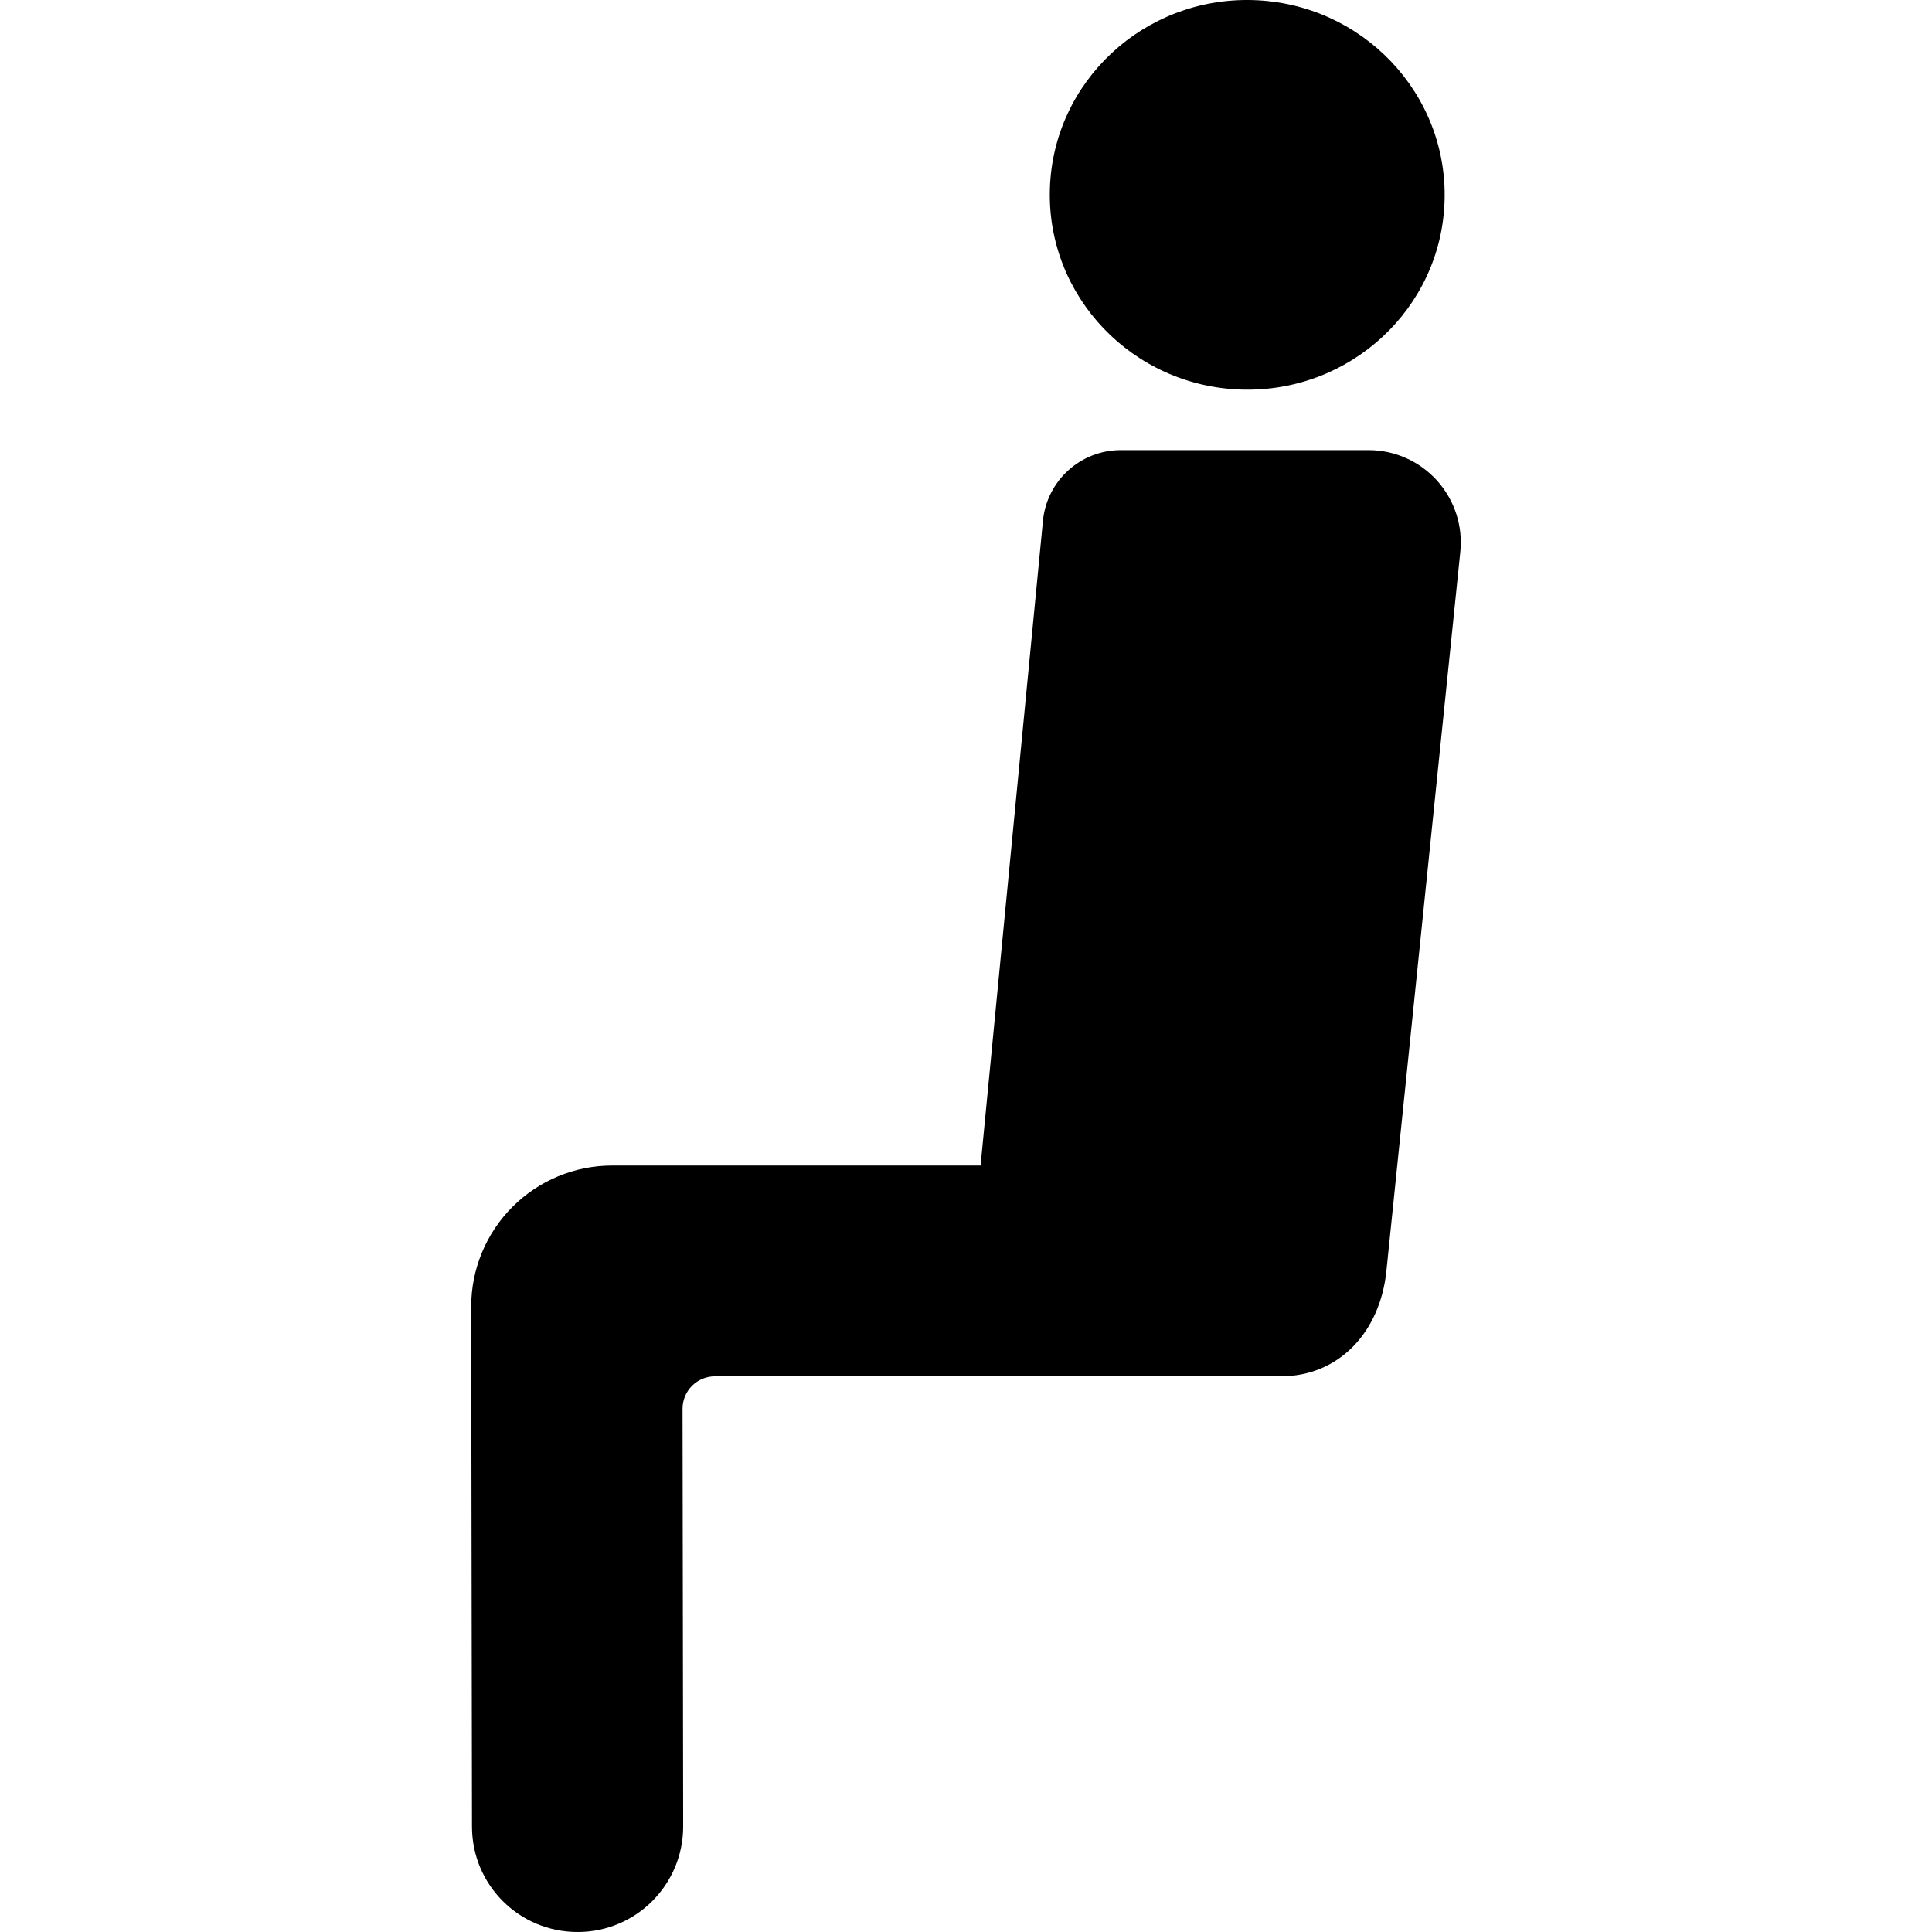 <?xml version="1.0" encoding="iso-8859-1"?>
<!-- Generator: Adobe Illustrator 16.0.0, SVG Export Plug-In . SVG Version: 6.00 Build 0)  -->
<!DOCTYPE svg PUBLIC "-//W3C//DTD SVG 1.1//EN" "http://www.w3.org/Graphics/SVG/1.1/DTD/svg11.dtd">
<svg version="1.1" id="Capa_1" xmlns="http://www.w3.org/2000/svg" xmlns:xlink="http://www.w3.org/1999/xlink" x="0px" y="0px"
	 width="199.216px" height="199.216px" viewBox="0 0 199.216 199.216" style="enable-background:new 0 0 199.216 199.216;"
	 xml:space="preserve">
<g>
	<g>
		<path d="M128.005,40.172c11.24,0.336,20.621-8.385,20.951-19.476c0.33-11.088-8.512-20.351-19.752-20.687
			c-11.234-0.335-20.617,8.385-20.947,19.471C107.925,30.573,116.771,39.836,128.005,40.172z"/>
		<path d="M150.579,56.893c0.274-2.674-0.599-5.338-2.397-7.334s-4.361-3.146-7.051-3.146H115.57c-4.153,0-7.629,3.155-8.028,7.289
			l-6.431,66.48H63.127c-3.86,0-7.562,1.535-10.289,4.267c-2.727,2.732-4.257,6.437-4.251,10.297l0.081,53.626
			c0.01,6.008,4.882,10.845,10.887,10.845c0.005,0,0.013,0,0.019,0c6.013,0,10.879-4.886,10.871-10.899l-0.065-43.052
			c-0.001-0.888,0.351-1.74,0.979-2.369c0.627-0.628,1.479-0.98,2.366-0.98h58.345c6.013,0,10.254-4.589,10.889-10.882
			C143,130.616,148.259,79.451,150.579,56.893z"/>
	</g>
</g>
<g>
</g>
<g>
</g>
<g>
</g>
<g>
</g>
<g>
</g>
<g>
</g>
<g>
</g>
<g>
</g>
<g>
</g>
<g>
</g>
<g>
</g>
<g>
</g>
<g>
</g>
<g>
</g>
<g>
</g>
</svg>
